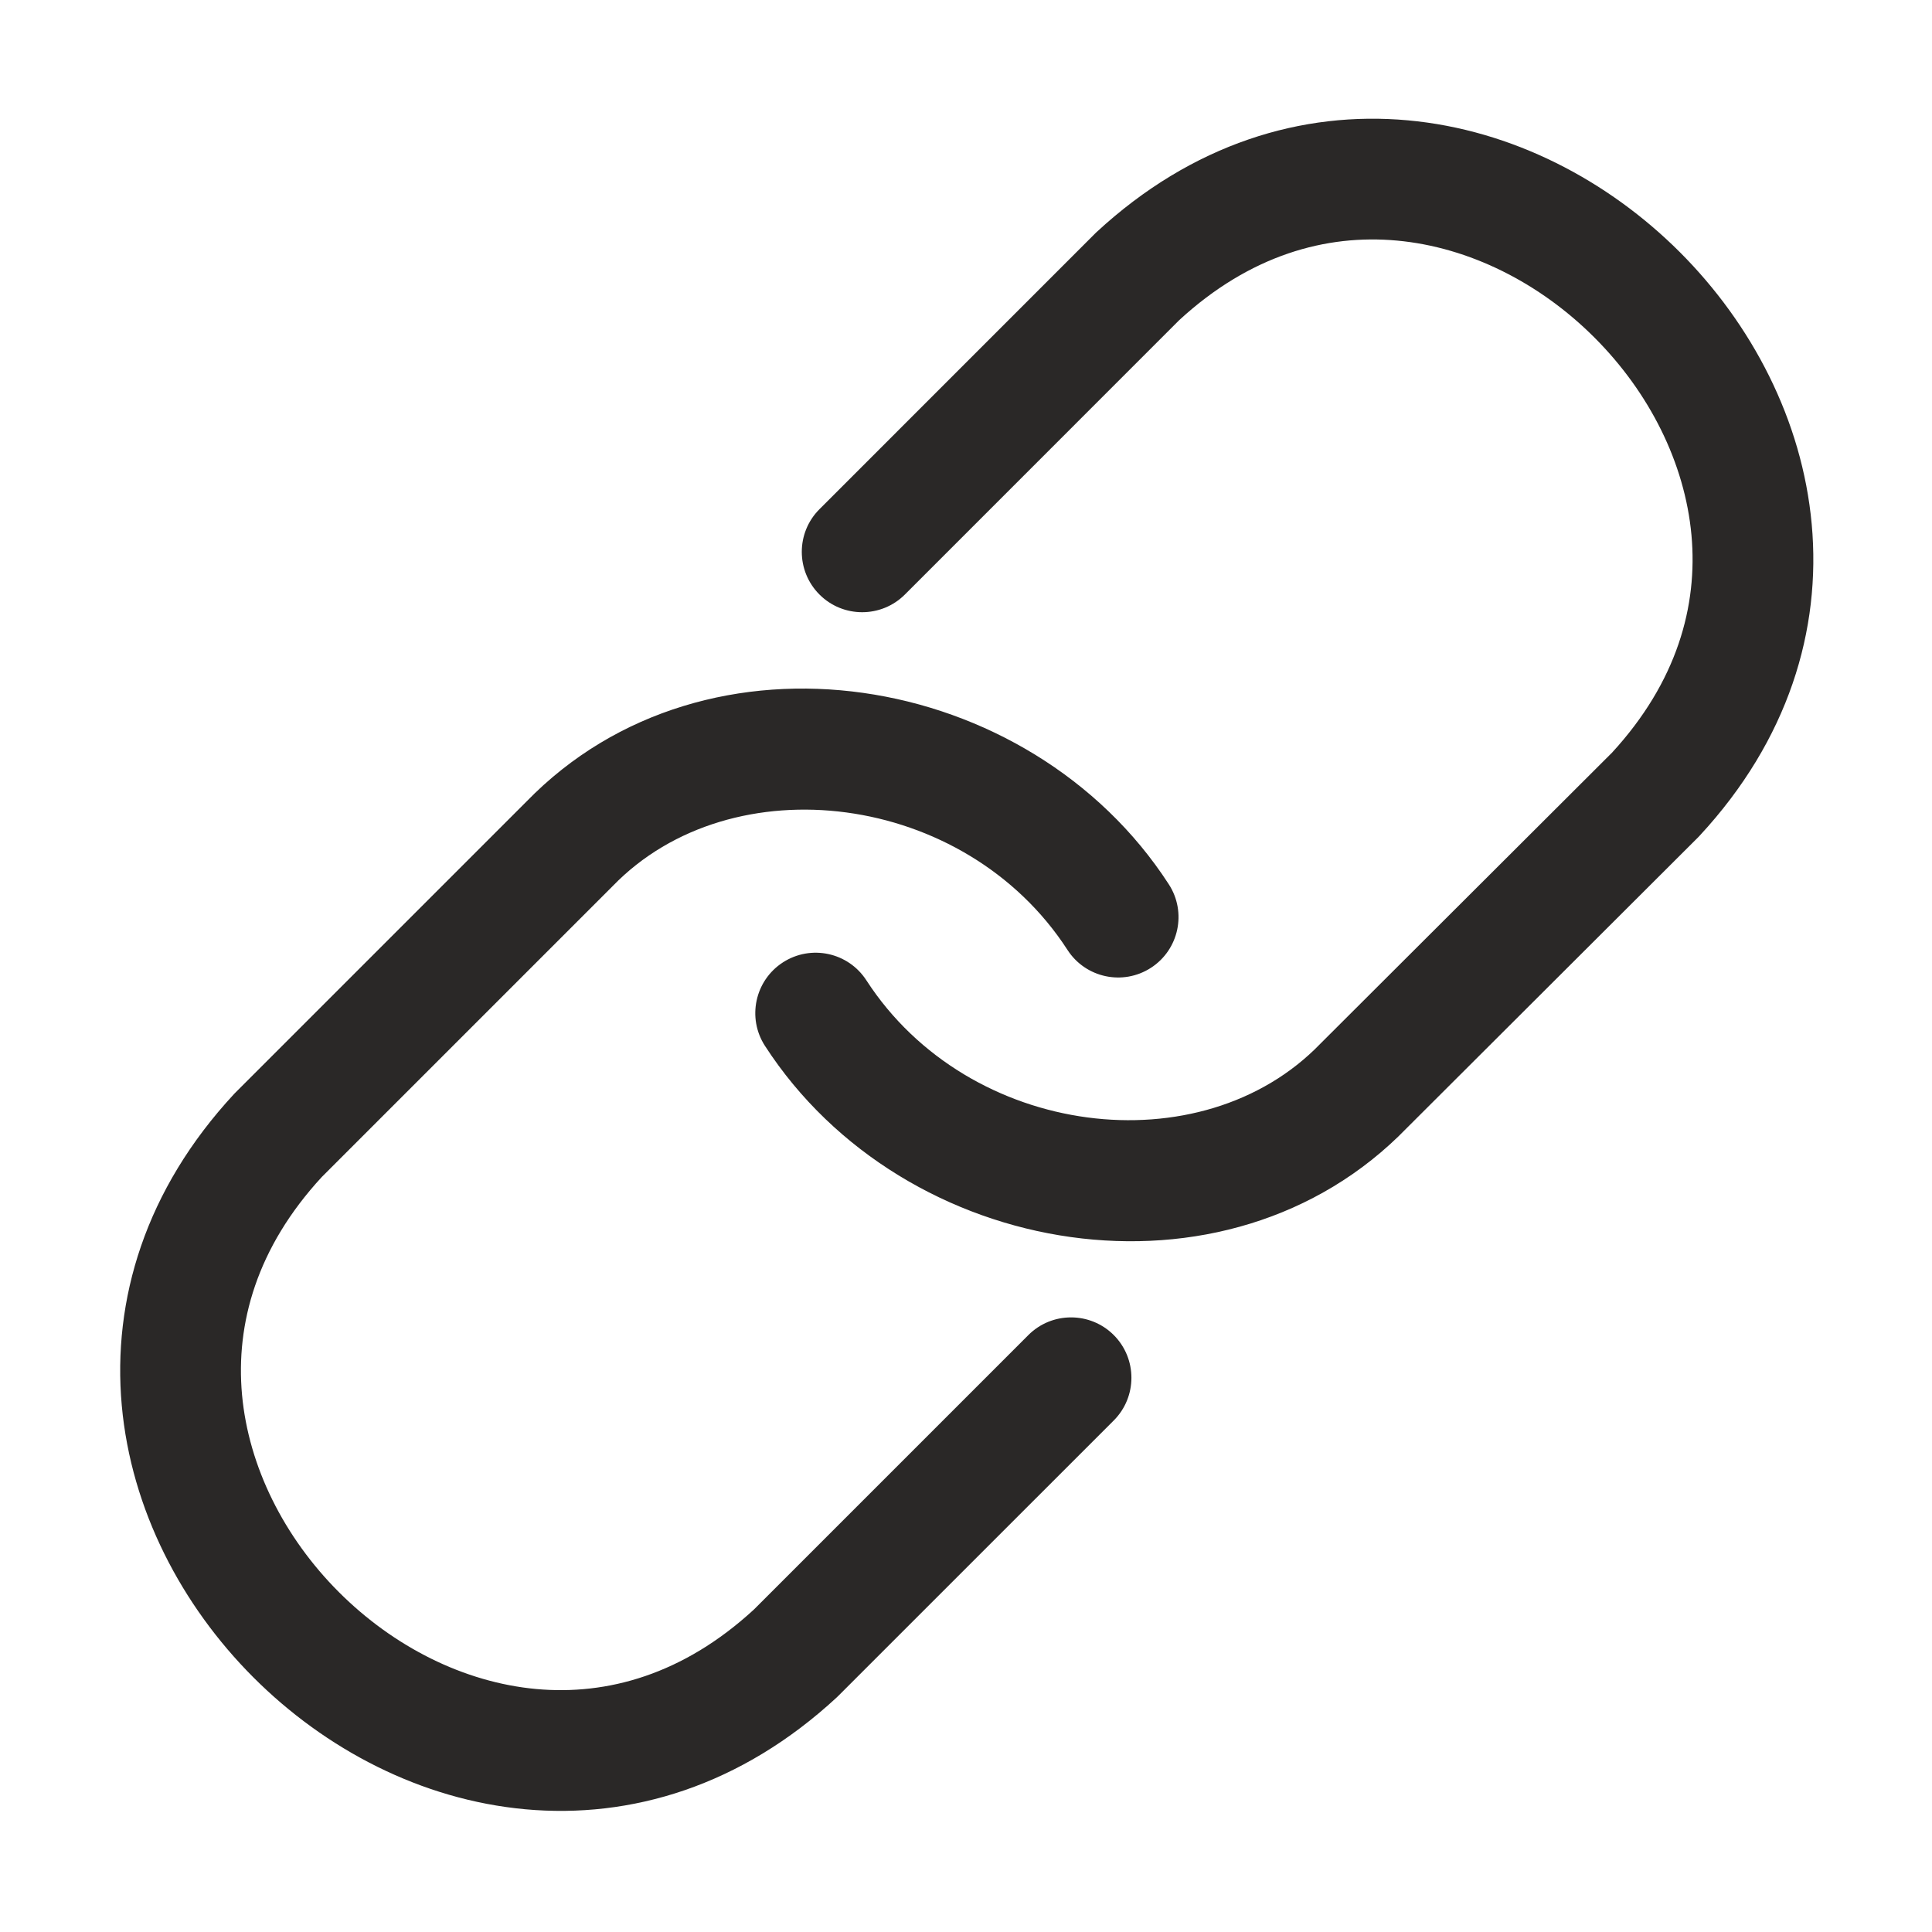 <svg width="42" height="42" viewBox="0 0 42 42" fill="none" xmlns="http://www.w3.org/2000/svg">
<g id="Link">
<path id="Union" fill-rule="evenodd" clip-rule="evenodd" d="M36.952 18.164C38.878 16.084 39.595 13.69 39.385 11.394C39.178 9.13 38.08 7.044 36.519 5.482C34.957 3.921 32.87 2.823 30.607 2.616C28.311 2.406 25.916 3.123 23.836 5.048C23.824 5.06 23.812 5.072 23.8 5.083L17.815 11.069C17.302 11.581 17.302 12.412 17.815 12.925C18.327 13.437 19.158 13.437 19.671 12.925L25.637 6.958C27.175 5.543 28.831 5.089 30.368 5.23C31.942 5.374 33.476 6.152 34.662 7.338C35.849 8.525 36.627 10.058 36.771 11.633C36.911 13.17 36.458 14.825 35.043 16.363L28.723 22.67L28.705 22.688C26.126 25.361 21.061 24.751 18.834 21.311C18.44 20.702 17.628 20.528 17.019 20.922C16.411 21.316 16.236 22.129 16.63 22.737C19.651 27.405 26.679 28.555 30.585 24.52L36.916 18.202C36.919 18.199 36.922 18.196 36.925 18.193C36.934 18.183 36.943 18.174 36.952 18.164ZM25.409 19.224C22.389 14.557 15.362 13.392 11.442 17.428L5.123 23.747C5.111 23.759 5.1 23.771 5.088 23.783C3.16 25.862 2.44 28.256 2.647 30.552C2.852 32.817 3.949 34.904 5.509 36.465C7.07 38.027 9.156 39.125 11.42 39.332C13.716 39.542 16.11 38.825 18.19 36.9C18.203 36.888 18.215 36.876 18.227 36.864L24.212 30.88C24.724 30.367 24.724 29.536 24.212 29.023C23.699 28.511 22.868 28.511 22.356 29.023L16.389 34.99C14.852 36.405 13.196 36.858 11.659 36.718C10.085 36.574 8.552 35.796 7.366 34.61C6.181 33.424 5.404 31.89 5.261 30.316C5.123 28.779 5.578 27.123 6.997 25.585L13.305 19.277L13.32 19.262C15.911 16.587 20.978 17.208 23.206 20.65C23.599 21.259 24.412 21.433 25.021 21.039C25.629 20.645 25.803 19.832 25.409 19.224Z" fill="#2A2827"/>
</g>
</svg>
